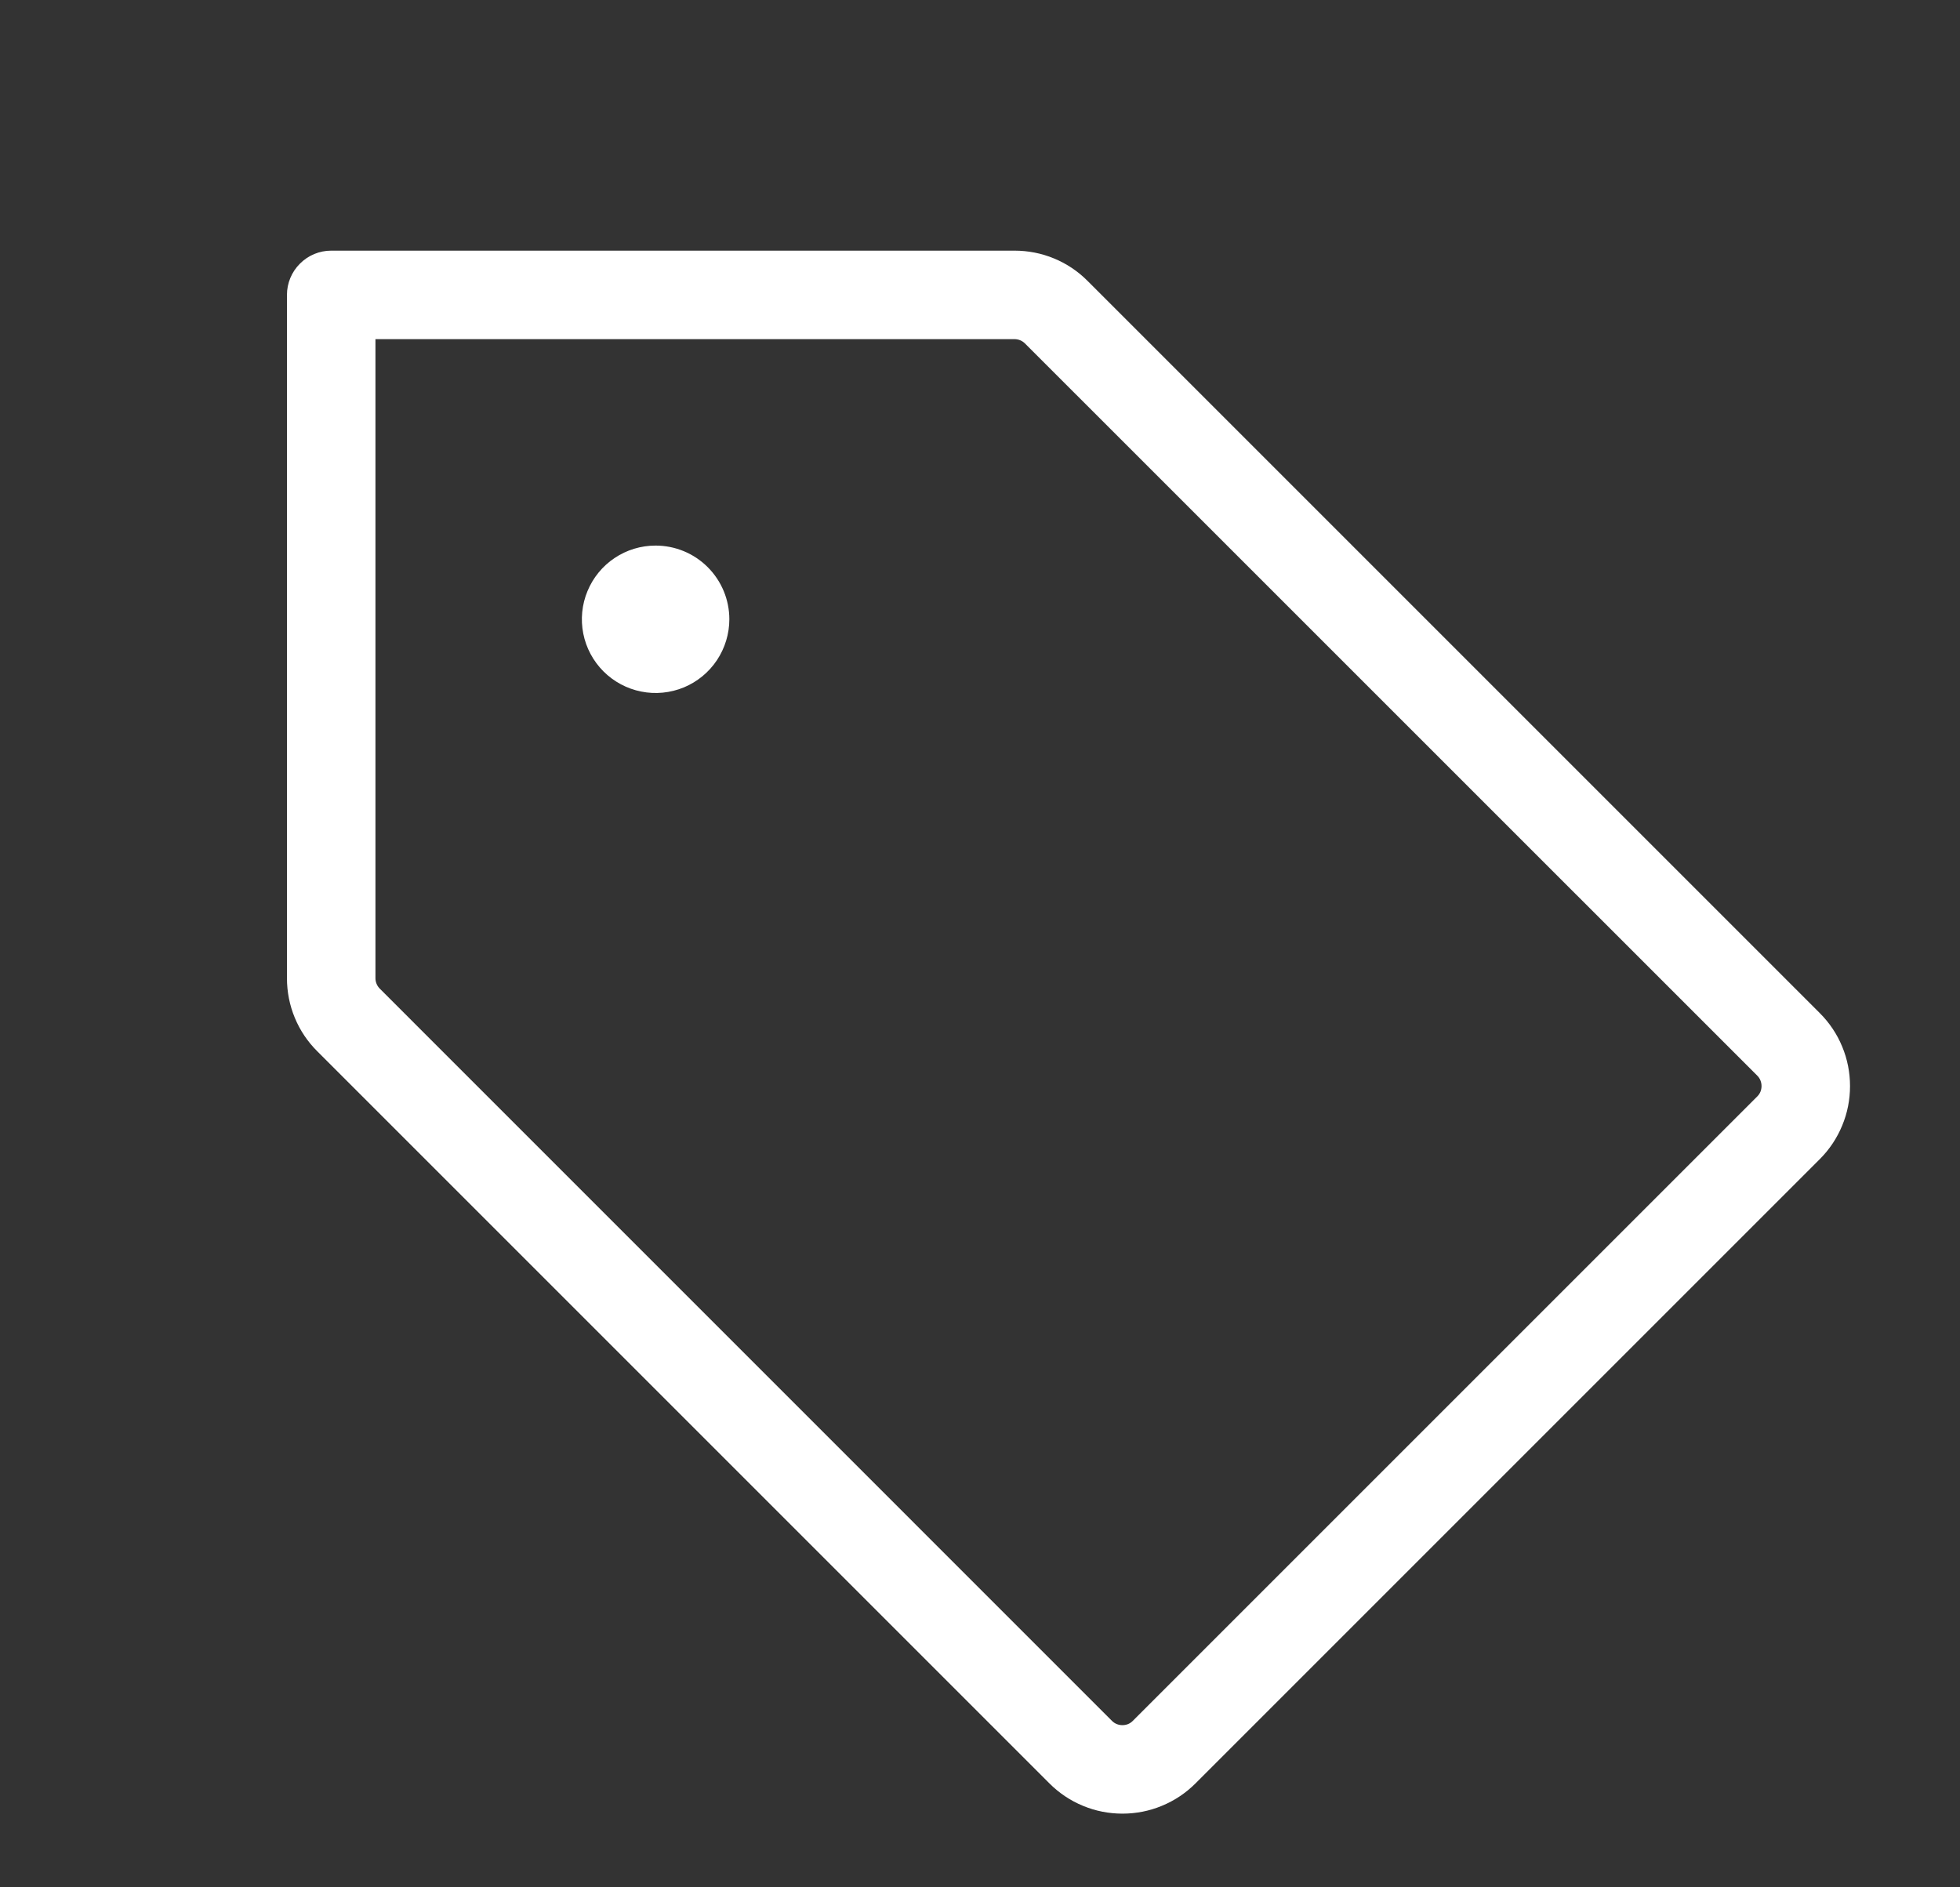 <svg width="27" height="26" viewBox="0 0 27 26" fill="none" xmlns="http://www.w3.org/2000/svg">
<rect x="0" y="0" width="27" height="26" fill="#333333" stroke="none"/>
<path d="M25.069 13.957L14.982 3.87C14.85 3.737 14.693 3.632 14.521 3.561C14.348 3.489 14.163 3.453 13.976 3.453H4.562C4.401 3.453 4.246 3.517 4.132 3.632C4.017 3.746 3.953 3.901 3.953 4.062V13.476C3.953 13.663 3.989 13.848 4.061 14.021C4.132 14.193 4.237 14.35 4.37 14.482L14.457 24.569C14.589 24.701 14.745 24.806 14.918 24.877C15.091 24.949 15.275 24.985 15.462 24.985C15.649 24.985 15.834 24.949 16.006 24.877C16.179 24.806 16.336 24.701 16.468 24.569L25.069 15.968C25.201 15.836 25.306 15.679 25.377 15.506C25.449 15.334 25.485 15.149 25.485 14.962C25.485 14.775 25.449 14.591 25.377 14.418C25.306 14.245 25.201 14.089 25.069 13.957ZM24.207 15.105L15.605 23.707C15.586 23.726 15.564 23.741 15.54 23.751C15.515 23.761 15.488 23.766 15.462 23.766C15.435 23.766 15.409 23.761 15.384 23.751C15.359 23.741 15.337 23.726 15.318 23.707L5.232 13.62C5.194 13.582 5.172 13.53 5.172 13.476V4.672H13.976C14.03 4.672 14.082 4.694 14.12 4.732L24.207 14.818C24.226 14.837 24.241 14.859 24.251 14.884C24.261 14.909 24.266 14.935 24.266 14.962C24.266 14.988 24.261 15.015 24.251 15.04C24.241 15.064 24.226 15.086 24.207 15.105ZM10.047 8.531C10.047 8.732 9.987 8.928 9.876 9.095C9.764 9.263 9.605 9.393 9.42 9.47C9.234 9.546 9.03 9.567 8.833 9.527C8.636 9.488 8.455 9.391 8.313 9.249C8.171 9.107 8.074 8.926 8.035 8.729C7.996 8.532 8.016 8.328 8.093 8.143C8.17 7.957 8.3 7.798 8.467 7.687C8.634 7.575 8.83 7.516 9.031 7.516C9.301 7.516 9.559 7.623 9.749 7.813C9.94 8.004 10.047 8.262 10.047 8.531Z" fill="white"/>
</svg>
